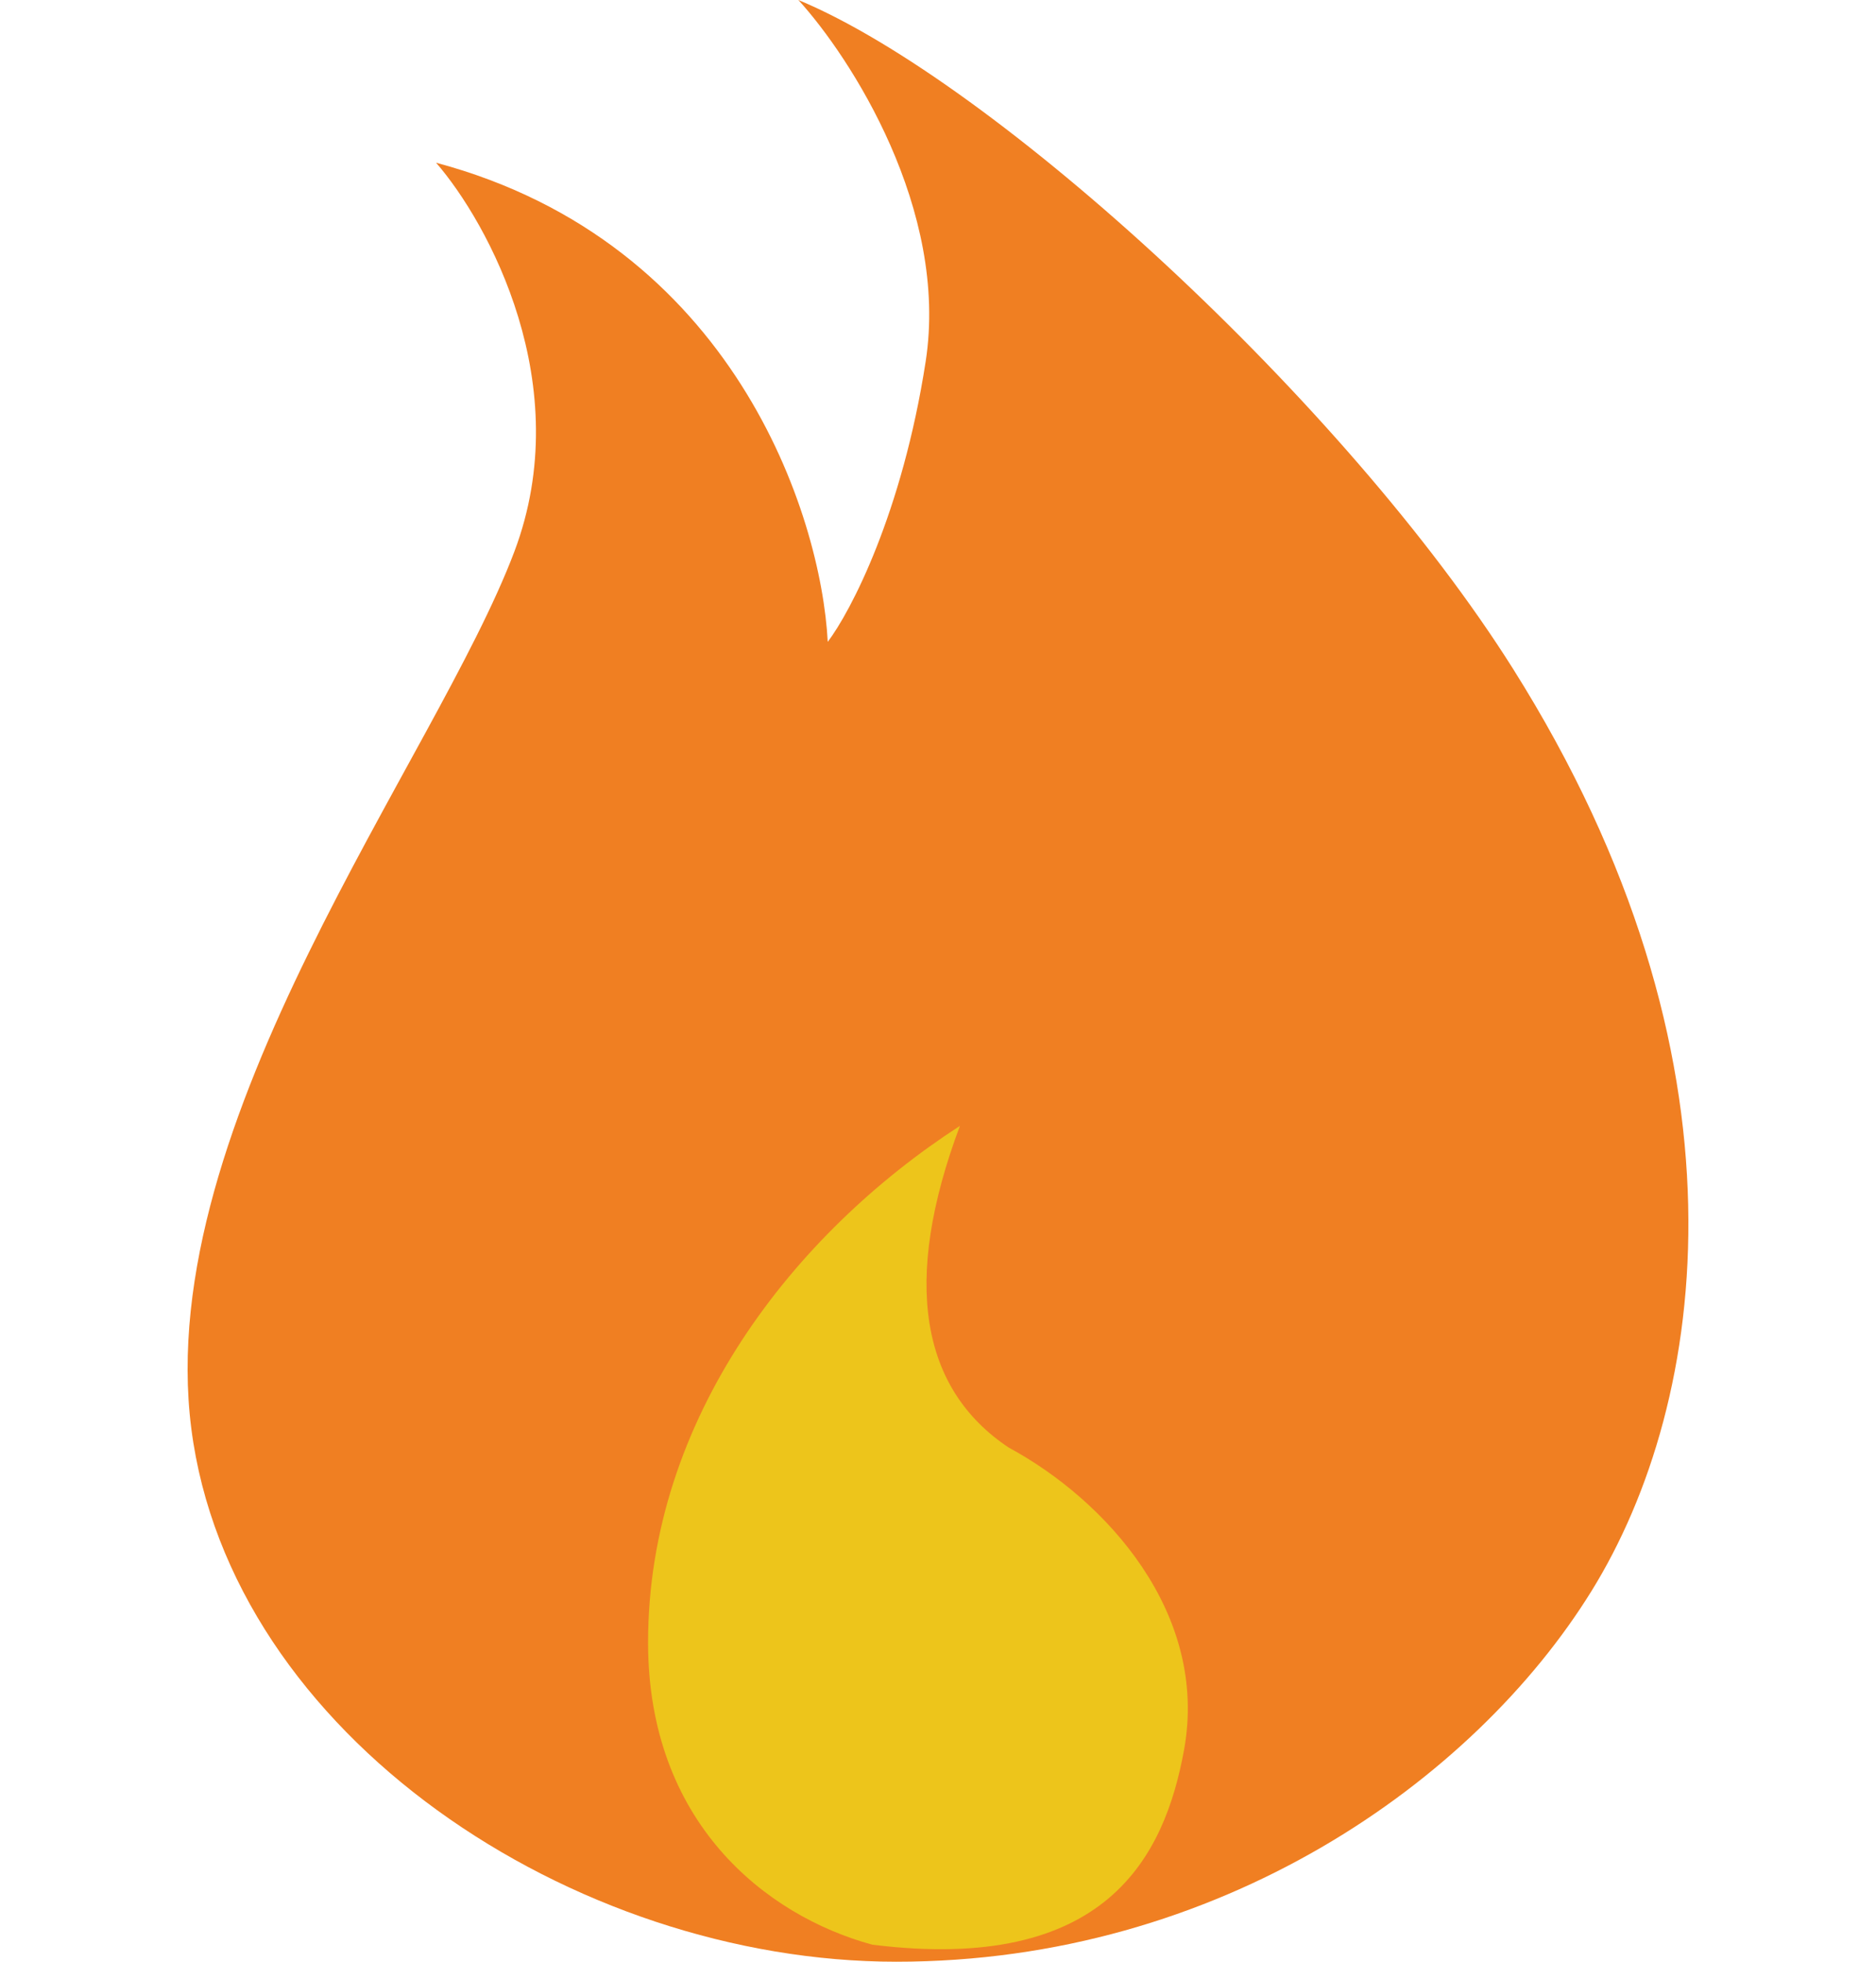 <svg xmlns="http://www.w3.org/2000/svg" width="110" height="115" viewBox="0 0 110 115" fill="none"><path d="M30.163 32.327C33.837 22.576 28.632 13.072 25.57 9.539C43.023 14.203 48.152 30.207 48.535 37.627C49.875 35.86 52.898 30.101 54.276 21.198C55.654 12.295 49.875 3.356 46.813 0C58.295 4.77 78.896 23.613 88.724 39.217C103.077 62.005 100.207 82.143 93.317 93.272C86.428 104.401 71.5 115 52.554 115C33.608 115 13.513 101.751 11.216 83.733C8.92 65.714 25.57 44.516 30.163 32.327Z" fill="#F07F22"></path><path d="M38 96.286C38 106.8 44.857 112.286 51.143 114C64.857 115.714 68.286 108.857 69.429 102.571C70.883 94.571 64.857 87.943 59.143 84.857C54 81.429 52.857 75.143 56.286 66C46.571 72.286 38 83.143 38 96.286Z" fill="#EDC51B"></path></svg>